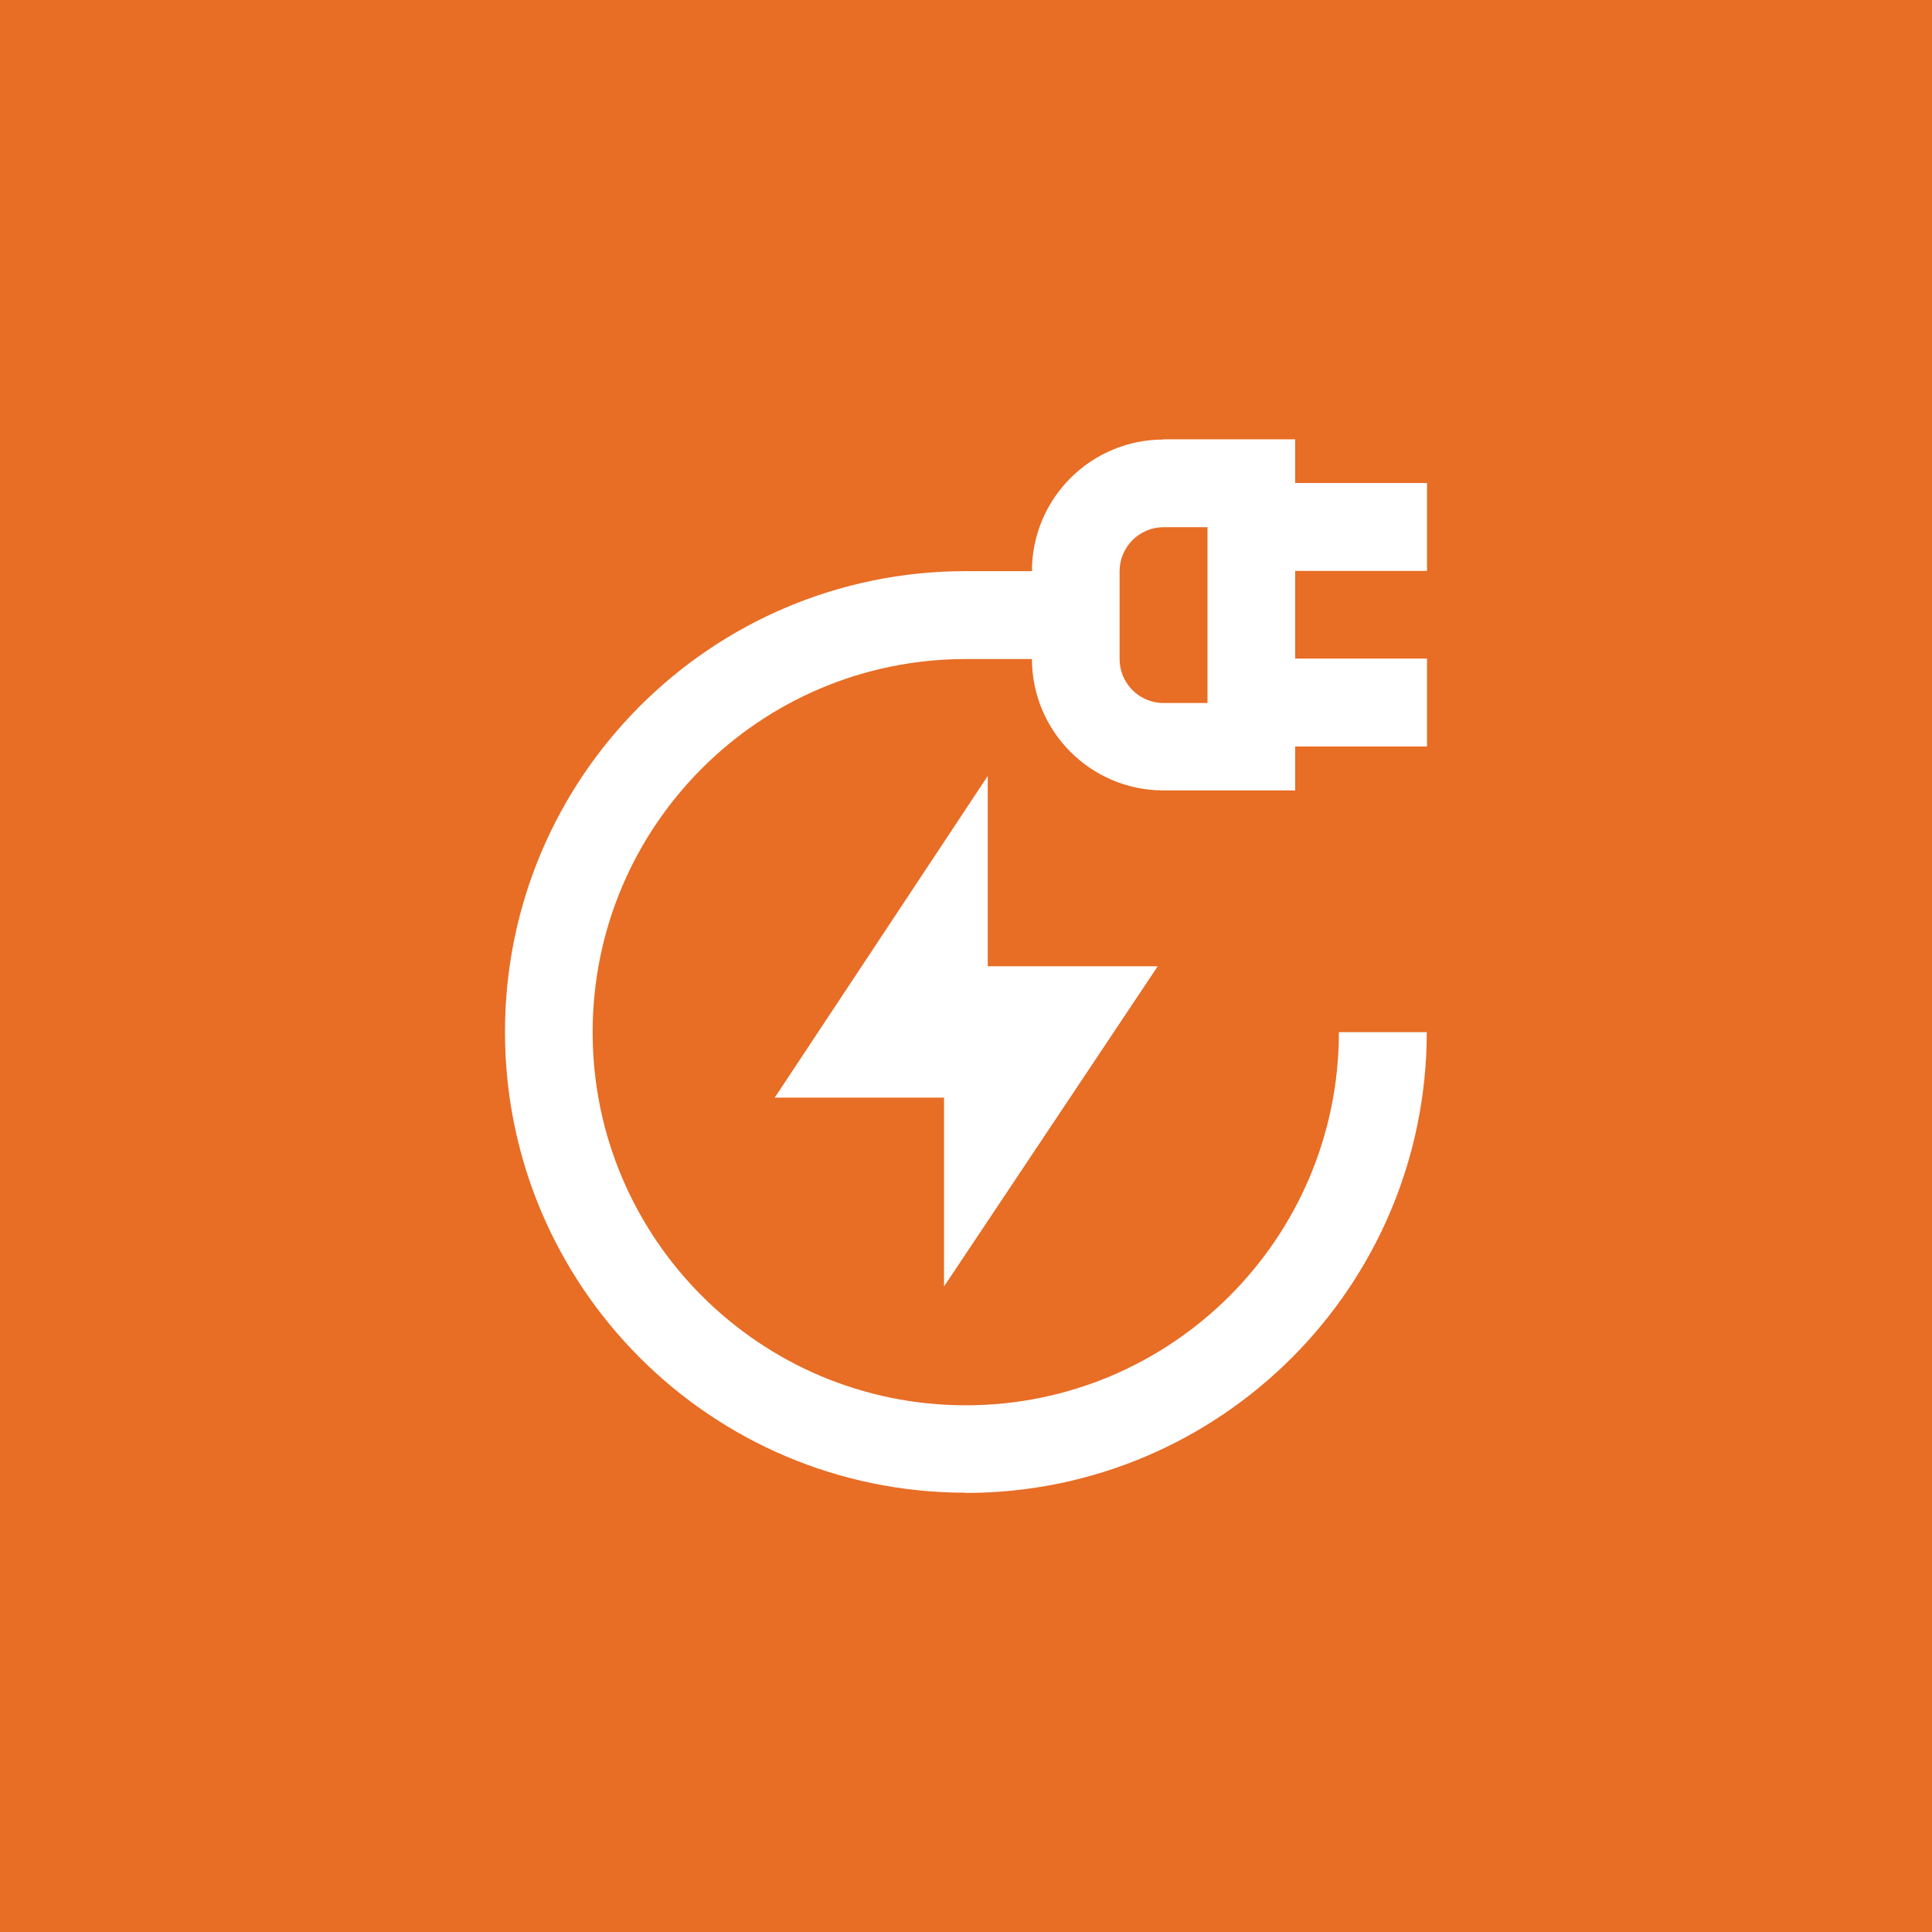 <?xml version="1.0" encoding="UTF-8"?><svg id="Calque_1" xmlns="http://www.w3.org/2000/svg" viewBox="0 0 80 80"><rect width="80" height="80" style="fill:#e86d25;"/><path d="M48.18,18.19h5.45v14.54h-5.45c-3.01,0-5.45-2.44-5.45-5.45v-3.63c0-3.01,2.44-5.45,5.45-5.45ZM50,21.83h-1.82c-1,0-1.82.82-1.82,1.82v3.64c0,1,.81,1.82,1.82,1.82h1.82v-7.27Z" style="fill:#fff;"/><path d="M59.09,23.64h-7.27v-3.64h7.27v3.64Z" style="fill:#fff;"/><path d="M59.09,30.91h-7.27v-3.64h7.27v3.64Z" style="fill:#fff;"/><path d="M40.9,32.13v13.32h-8.82l8.82-13.32Z" style="fill:#fff;"/><path d="M39.09,53.27v-13.26h8.85l-8.85,13.26Z" style="fill:#fff;"/><path d="M39.99,61.81c-10.54,0-19.08-8.54-19.08-19.08s8.54-19.08,19.08-19.08h4.55v3.64h-4.55c-8.53,0-15.45,6.92-15.45,15.45s6.92,15.45,15.45,15.45,15.45-6.92,15.45-15.45h0s3.64,0,3.64,0c-.01,10.54-8.55,19.07-19.08,19.08Z" style="fill:#fff;"/></svg>